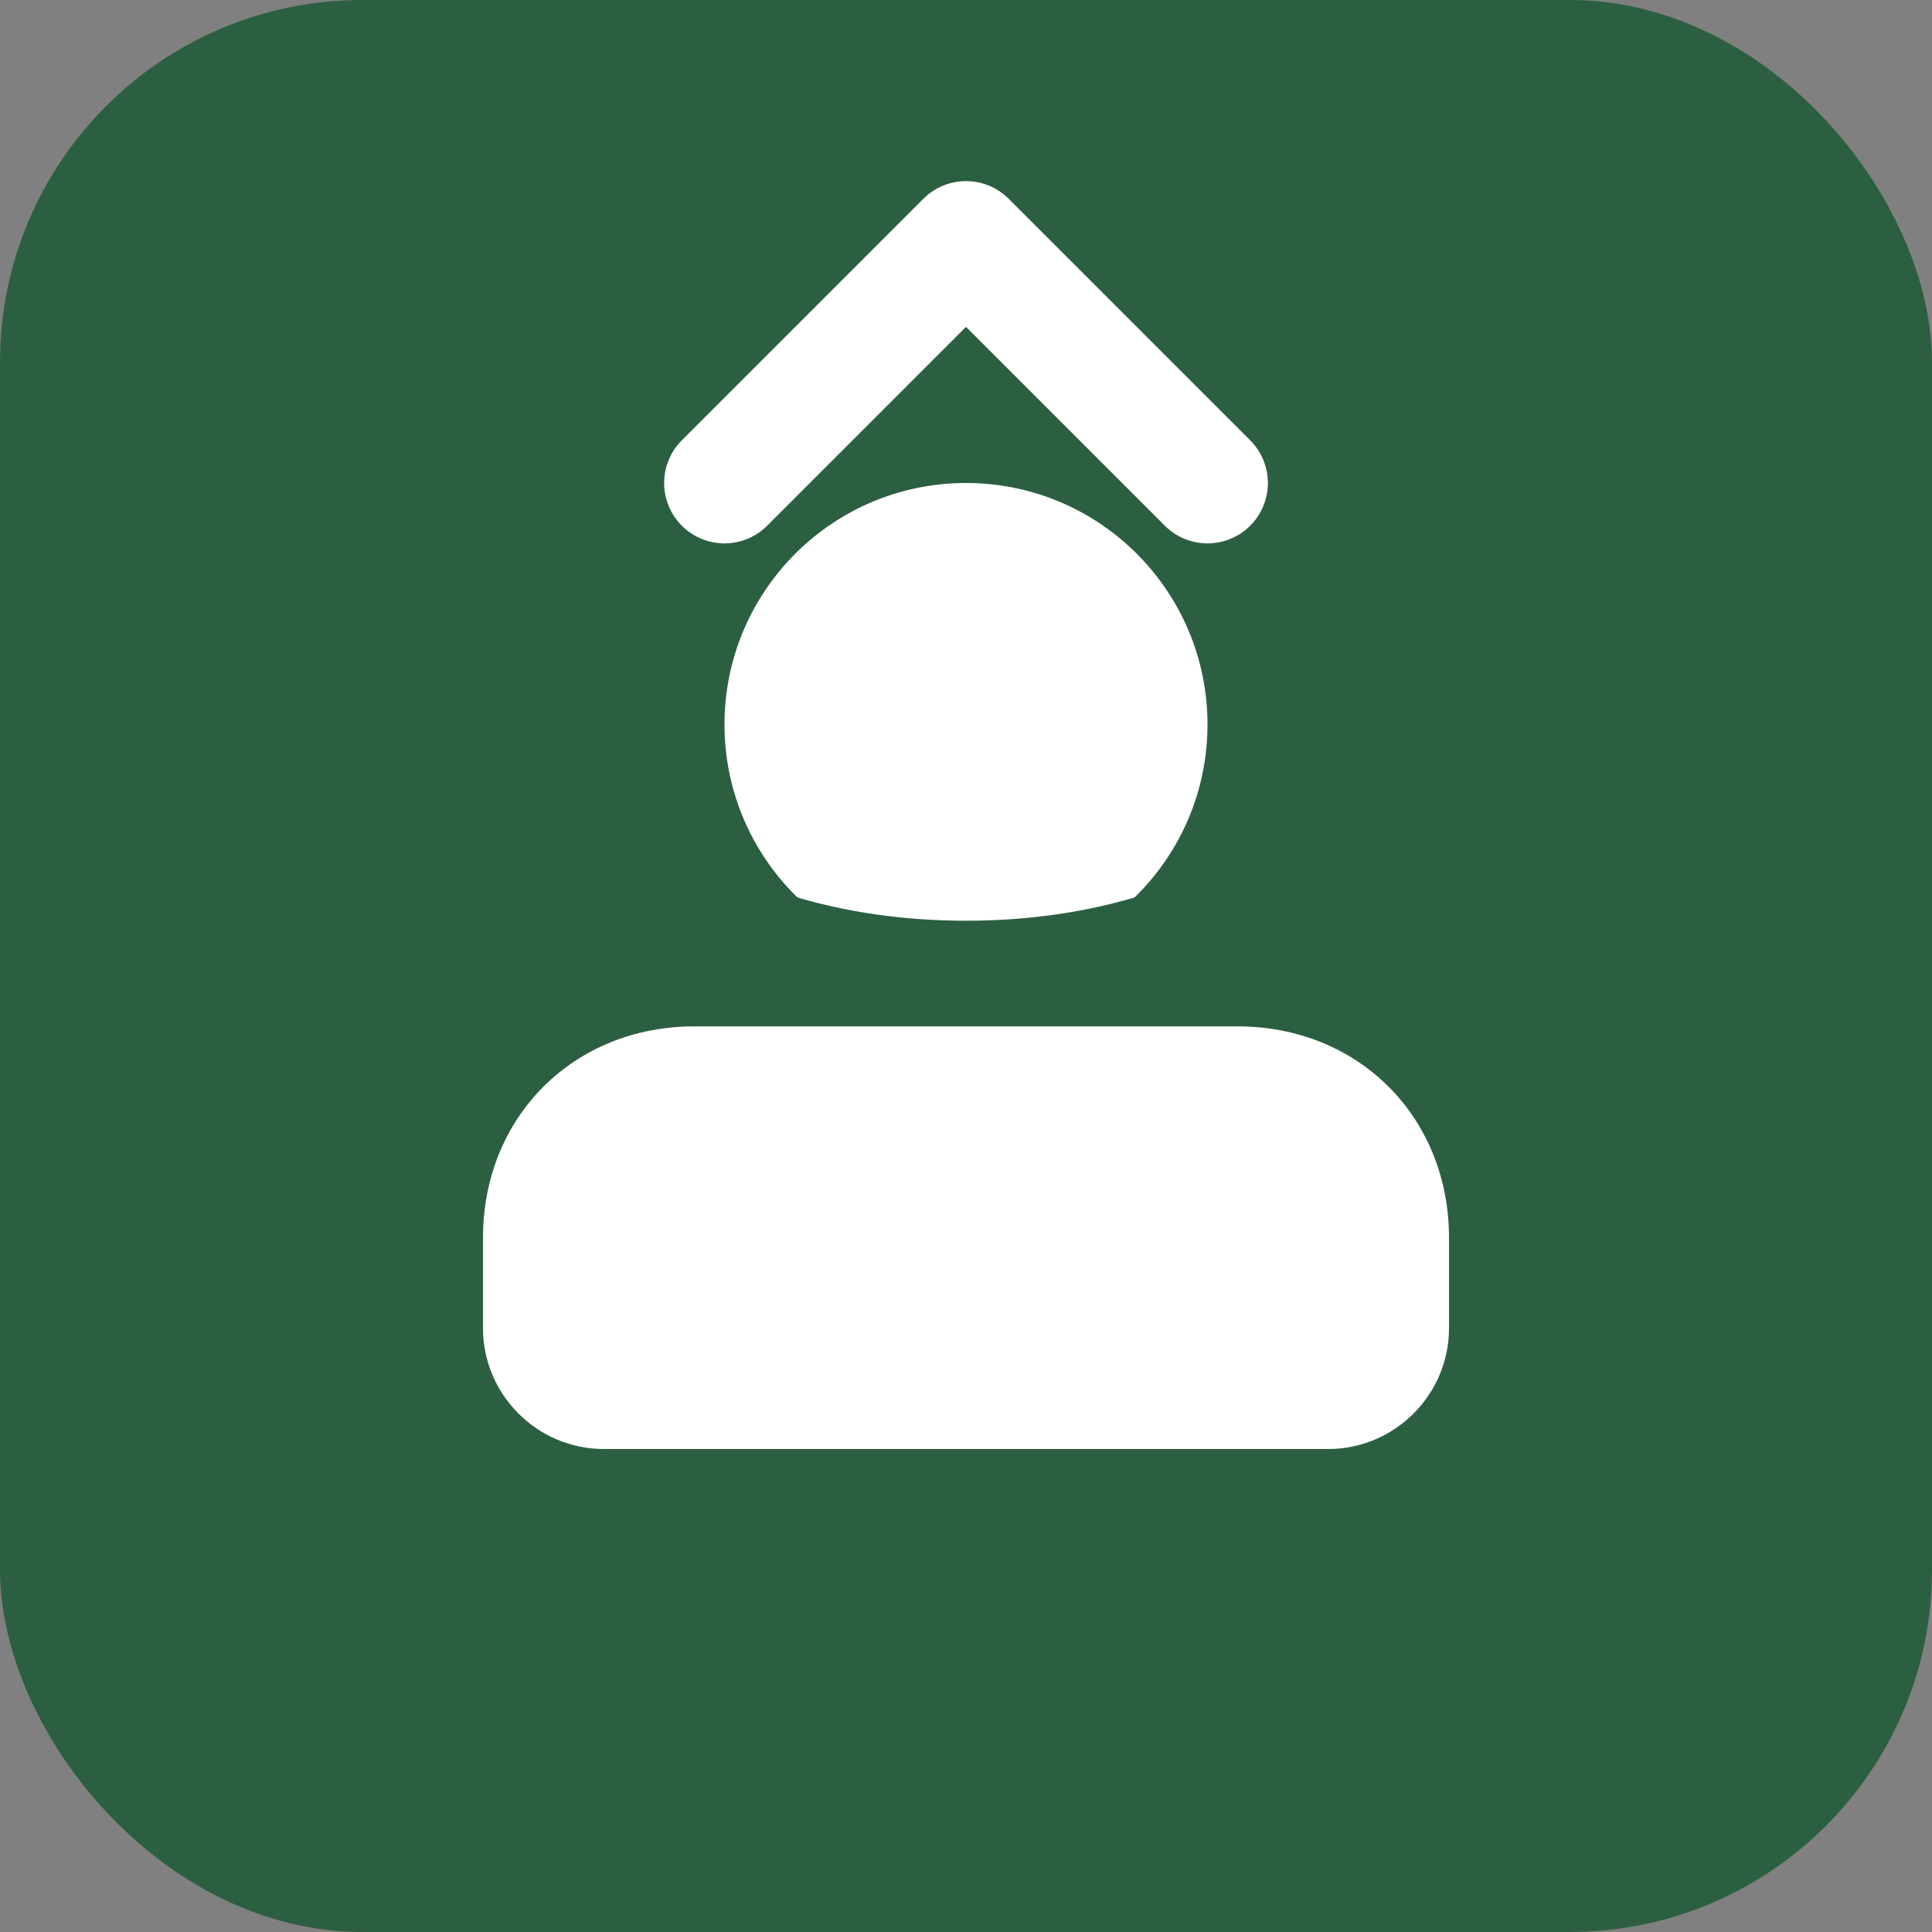 <svg width="32" height="32" viewBox="0 0 32 32" fill="none" xmlns="http://www.w3.org/2000/svg">
    <rect x="0" y="0" width="32" height="32" fill="#808080" stroke="none"/>
    <rect width="32" height="32" rx="6" fill="#2c5f41"/>
    <path d="M8 20.5C8 18.5 9.5 17 11.5 17H20.5C22.5 17 24 18.5 24 20.5V22C24 23.1 23.1 24 22 24H10C8.9 24 8 23.1 8 22V20.5Z" fill="white"/>
    <circle cx="16" cy="12" r="4" fill="white"/>
    <path d="M12 8L16 4L20 8" stroke="white" stroke-width="2" stroke-linecap="round" stroke-linejoin="round"/>
    <path d="M10 14C10 14 12 16 16 16C20 16 22 14 22 14" stroke="#2c5f41" stroke-width="1.5" stroke-linecap="round"/>
</svg>
